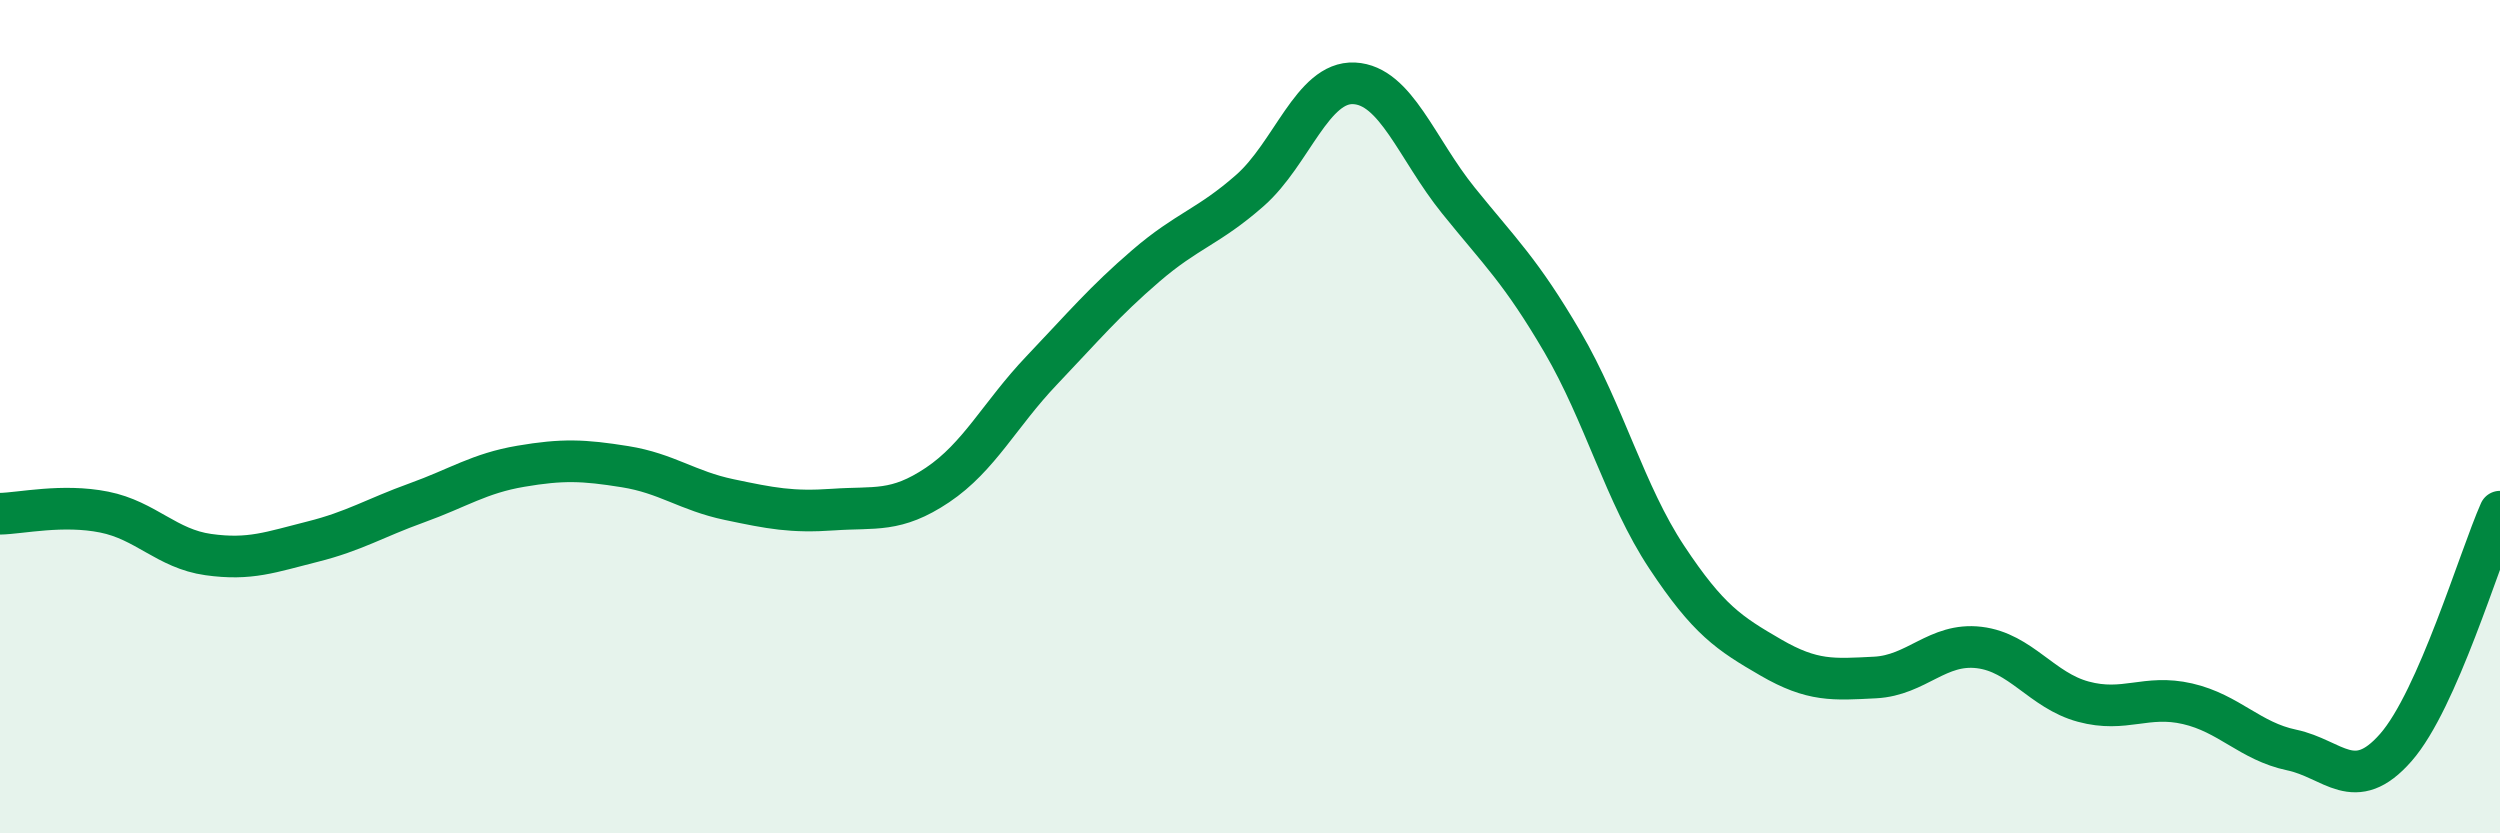 
    <svg width="60" height="20" viewBox="0 0 60 20" xmlns="http://www.w3.org/2000/svg">
      <path
        d="M 0,12.33 C 0.5,12.32 1.5,12.09 2.5,12.29 C 3.5,12.49 4,13.17 5,13.31 C 6,13.45 6.5,13.25 7.5,13 C 8.5,12.75 9,12.43 10,12.07 C 11,11.71 11.5,11.36 12.5,11.19 C 13.5,11.02 14,11.04 15,11.2 C 16,11.36 16.5,11.78 17.5,11.99 C 18.5,12.2 19,12.3 20,12.23 C 21,12.16 21.5,12.31 22.5,11.64 C 23.5,10.97 24,9.94 25,8.89 C 26,7.84 26.5,7.24 27.5,6.38 C 28.5,5.52 29,5.45 30,4.57 C 31,3.69 31.5,1.95 32.5,2 C 33.5,2.05 34,3.57 35,4.81 C 36,6.05 36.5,6.5 37.5,8.21 C 38.5,9.92 39,11.86 40,13.37 C 41,14.88 41.5,15.2 42.5,15.78 C 43.5,16.36 44,16.31 45,16.26 C 46,16.21 46.5,15.42 47.5,15.54 C 48.5,15.66 49,16.57 50,16.84 C 51,17.11 51.5,16.66 52.5,16.89 C 53.5,17.12 54,17.79 55,18 C 56,18.21 56.5,19.08 57.5,17.94 C 58.5,16.8 59.5,13.41 60,12.28L60 20L0 20Z"
        fill="#008740"
        opacity="0.1"
        stroke-linecap="round"
        stroke-linejoin="round"
      />
      <path
        d="M 0,12.33 C 0.5,12.32 1.5,12.09 2.5,12.29 C 3.5,12.49 4,13.17 5,13.31 C 6,13.45 6.5,13.25 7.5,13 C 8.5,12.75 9,12.43 10,12.07 C 11,11.71 11.5,11.36 12.5,11.19 C 13.5,11.02 14,11.04 15,11.2 C 16,11.36 16.5,11.78 17.5,11.99 C 18.5,12.2 19,12.3 20,12.23 C 21,12.16 21.5,12.31 22.5,11.64 C 23.5,10.97 24,9.94 25,8.89 C 26,7.84 26.5,7.24 27.5,6.38 C 28.5,5.52 29,5.45 30,4.57 C 31,3.69 31.5,1.95 32.5,2 C 33.5,2.05 34,3.57 35,4.81 C 36,6.05 36.5,6.5 37.5,8.21 C 38.5,9.92 39,11.86 40,13.37 C 41,14.88 41.5,15.2 42.5,15.78 C 43.5,16.36 44,16.31 45,16.26 C 46,16.21 46.5,15.42 47.5,15.54 C 48.5,15.66 49,16.57 50,16.84 C 51,17.11 51.5,16.66 52.5,16.89 C 53.5,17.12 54,17.79 55,18 C 56,18.21 56.5,19.08 57.5,17.94 C 58.5,16.8 59.5,13.41 60,12.28"
        stroke="#008740"
        stroke-width="1"
        fill="none"
        stroke-linecap="round"
        stroke-linejoin="round"
      />
    </svg>
  
